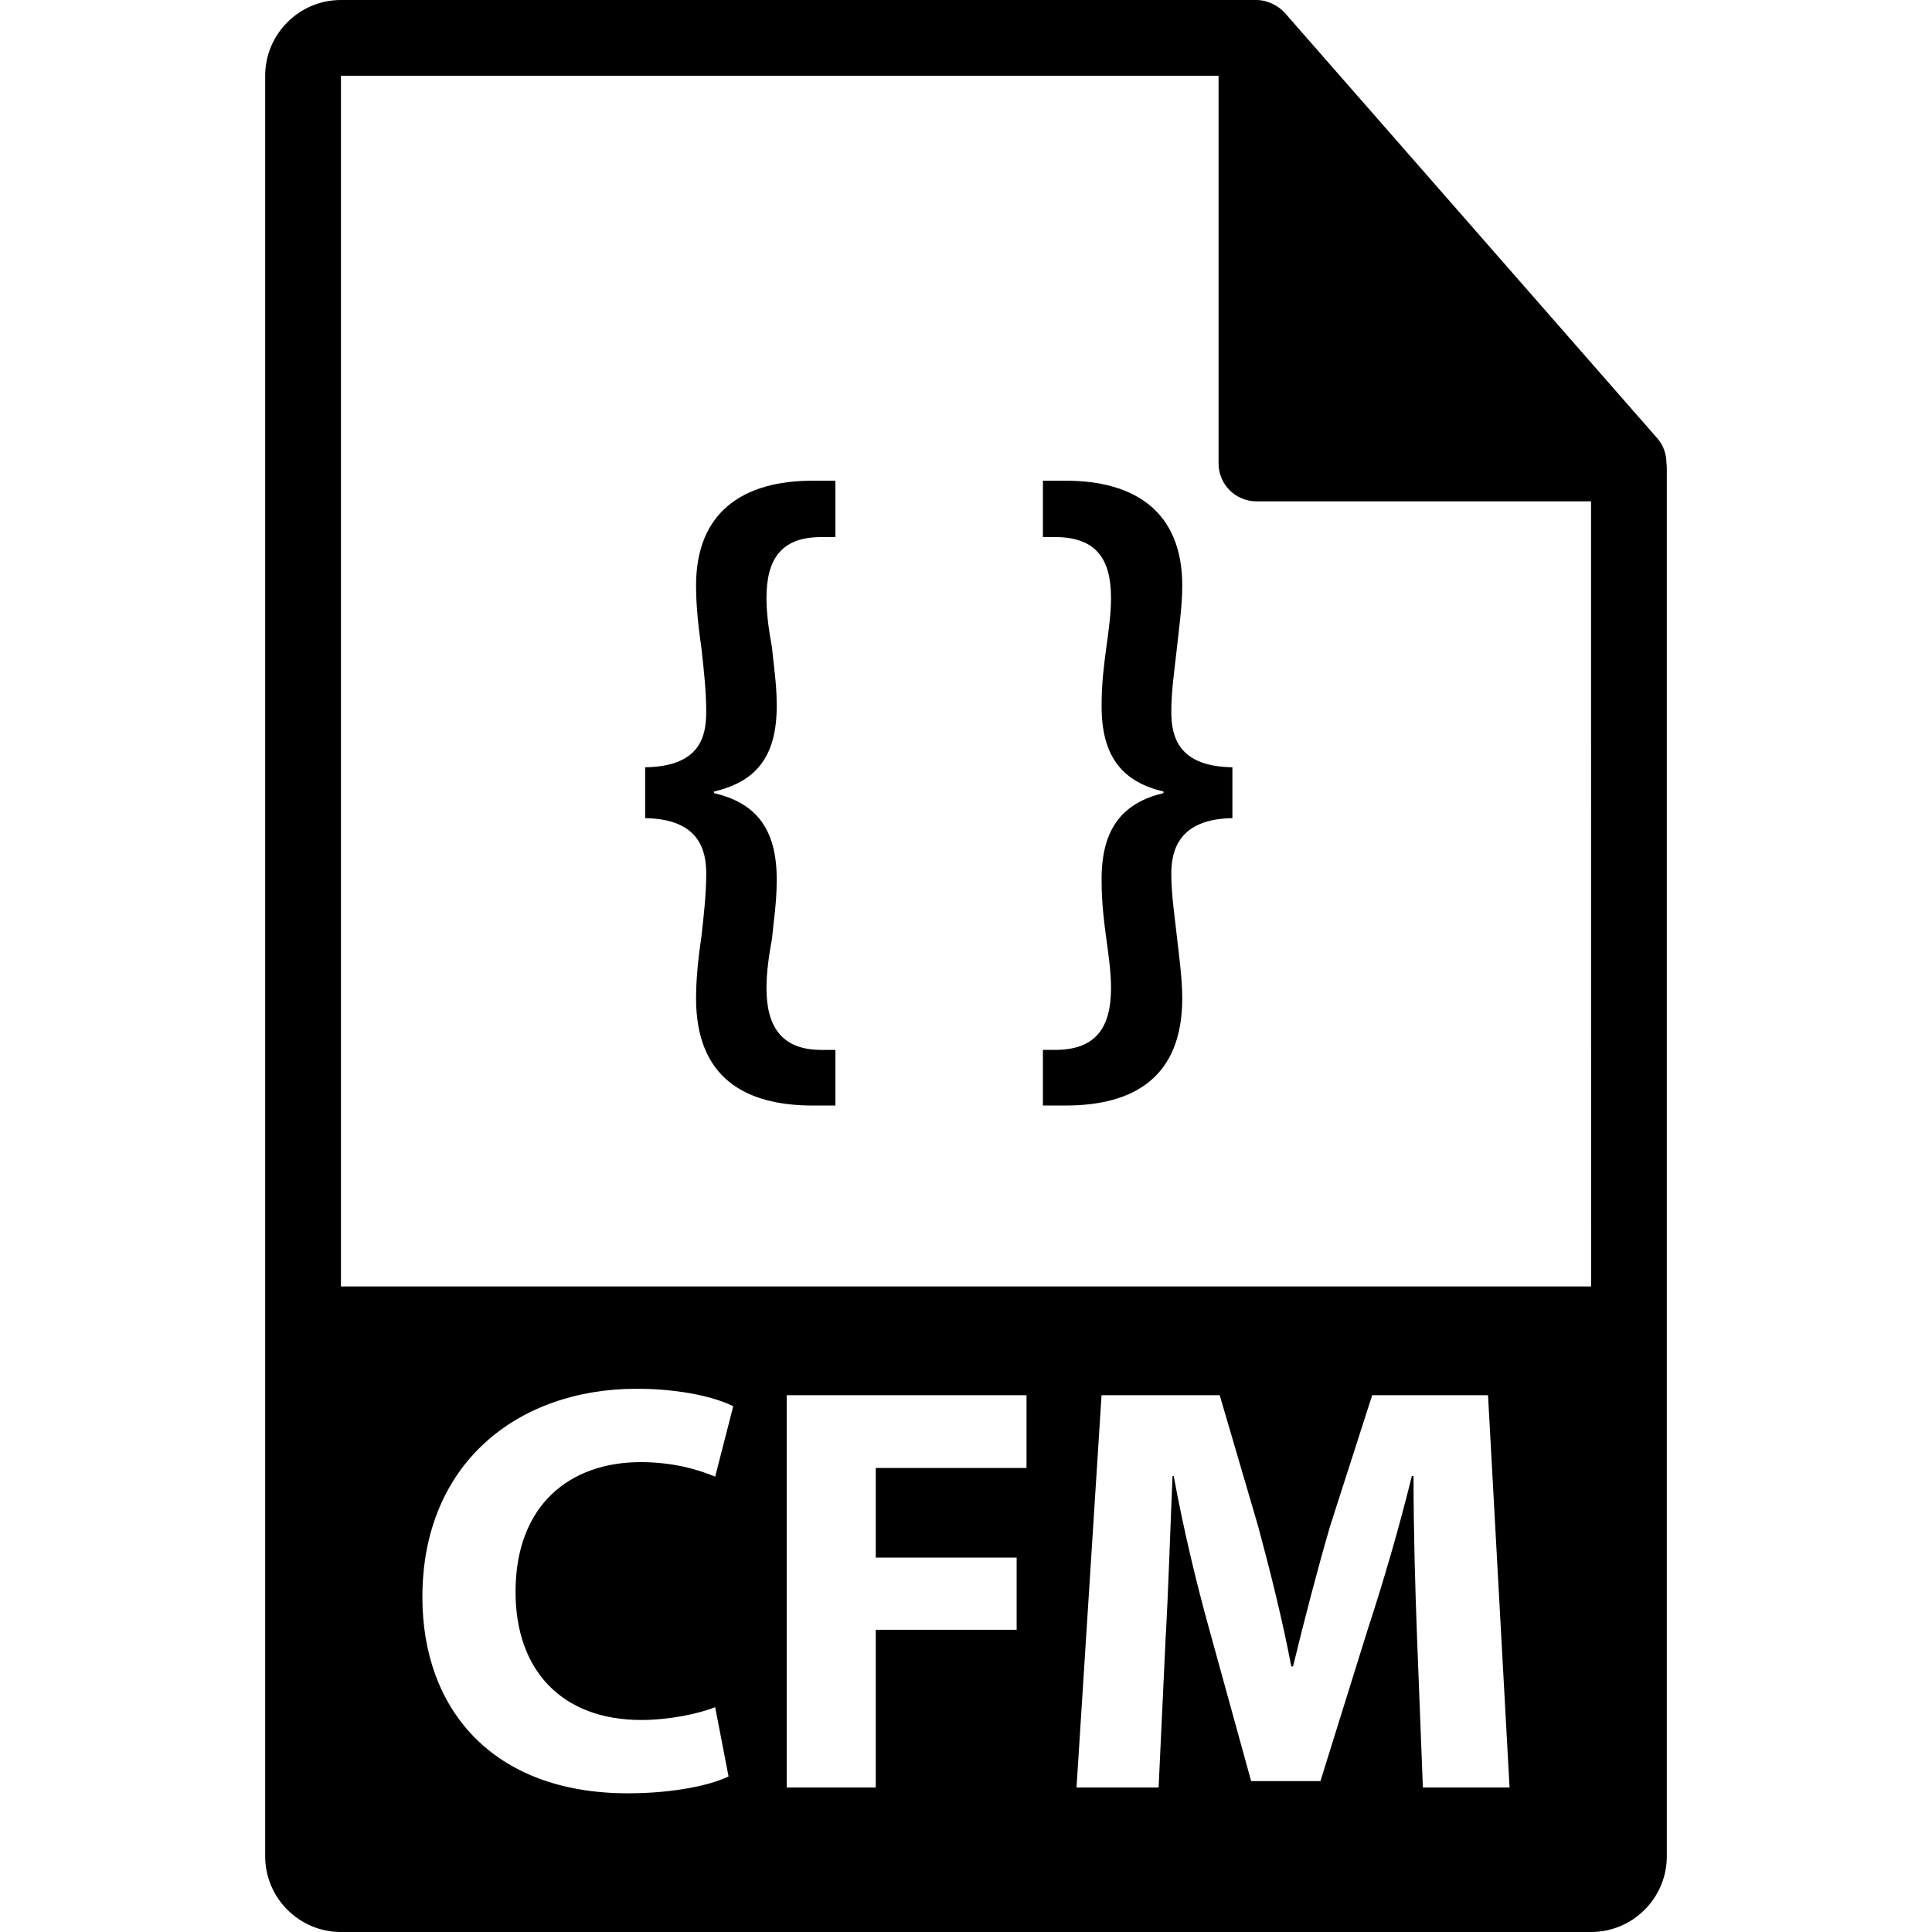 <?xml version="1.0" encoding="iso-8859-1"?>
<!-- Generator: Adobe Illustrator 16.0.0, SVG Export Plug-In . SVG Version: 6.00 Build 0)  -->
<!DOCTYPE svg PUBLIC "-//W3C//DTD SVG 1.1//EN" "http://www.w3.org/Graphics/SVG/1.1/DTD/svg11.dtd">
<svg version="1.1" id="Capa_1" xmlns="http://www.w3.org/2000/svg" xmlns:xlink="http://www.w3.org/1999/xlink" x="0px" y="0px"
	 width="550.801px" height="550.801px" viewBox="0 0 550.801 550.801" style="enable-background:new 0 0 550.801 550.801;"
	 xml:space="preserve">
<g>
	<g>
		<path d="M475.095,132c-0.031-2.529-0.833-5.023-2.568-6.995L366.319,3.694c-0.021-0.031-0.053-0.042-0.089-0.074
			c-0.628-0.709-1.361-1.292-2.136-1.803c-0.232-0.153-0.465-0.288-0.707-0.422c-0.686-0.369-1.393-0.67-2.136-0.892
			c-0.2-0.061-0.374-0.143-0.575-0.195C359.87,0.119,359.037,0,358.198,0H97.2c-11.907,0-21.6,9.695-21.6,21.601v507.6
			c0,11.913,9.692,21.601,21.6,21.601h356.4c11.918,0,21.6-9.688,21.6-21.601V133.207C475.2,132.804,475.137,132.398,475.095,132z
			 M182.817,490.356c7.636,0,16.103-1.667,21.07-3.649l3.818,19.738c-4.638,2.326-15.103,4.814-28.695,4.814
			c-38.665,0-58.59-24.057-58.59-55.914c0-38.174,27.221-59.416,61.069-59.416c13.123,0,23.063,2.658,27.551,4.989l-5.152,20.07
			c-5.133-2.151-12.274-4.145-21.233-4.145c-20.082,0-35.677,12.107-35.677,37.009C146.977,476.25,160.244,490.356,182.817,490.356z
			 M292.655,418.5h-42.981v25.556h40.165v20.582h-40.165v44.967H224.29V397.766h68.365V418.5z M405.654,509.604l-1.666-42.82
			c-0.501-13.432-0.997-29.7-0.997-45.964h-0.49c-3.491,14.281-8.132,30.207-12.445,43.316l-13.611,43.643H356.69l-11.949-43.315
			c-3.649-13.104-7.457-29.036-10.115-43.633h-0.343c-0.664,15.104-1.16,32.358-1.978,46.301l-1.993,42.473h-23.403l7.135-111.839
			h33.687l10.948,37.336c3.491,12.94,6.972,26.884,9.46,39.982h0.496c3.153-12.94,6.972-27.717,10.621-40.157l11.949-37.167h33.022
			l6.138,111.839h-24.711V509.604z M97.2,366.758V21.605h250.204v110.519c0,5.961,4.83,10.8,10.8,10.8h95.396l0.011,223.834H97.2z"
			/>
		<g>
			<path d="M183.925,218.745c15.623-0.222,17.416-8.706,17.416-15.85c0-5.806-0.675-11.831-1.339-17.863
				c-0.896-6.249-1.561-12.274-1.561-18.08c0-20.983,13.392-29.908,33.251-29.908h6.476v16.073h-4.018
				c-11.609,0-15.633,6.471-15.633,17.41c0,4.467,0.675,9.152,1.572,14.062c0.443,4.91,1.339,10.265,1.339,16.071
				c0.222,15.628-6.473,22.322-17.869,25.001v0.448c11.391,2.679,18.091,9.595,17.869,25.223c0,6.028-0.896,11.386-1.339,16.298
				c-0.896,4.91-1.572,9.595-1.572,14.062c0,11.153,4.472,17.629,15.633,17.629h4.018v15.857h-6.476
				c-19.417,0-33.251-8.031-33.251-30.58c0-5.58,0.665-11.831,1.561-17.859c0.664-6.025,1.339-11.831,1.339-17.634
				c0-6.476-1.793-15.628-17.416-15.854V218.745z"/>
			<path d="M351.349,233.25c-15.414,0.227-17.418,9.373-17.418,15.854c0,5.798,0.896,11.604,1.561,17.634
				c0.675,6.022,1.561,12.274,1.561,17.859c0,22.549-13.843,30.58-33.254,30.58h-6.471V299.32h4.014
				c11.158-0.221,15.403-6.465,15.403-17.629c0-4.467-0.664-9.152-1.34-14.062c-0.664-4.907-1.339-10.265-1.339-16.298
				c-0.222-15.627,6.476-22.544,17.634-25.223v-0.448c-11.158-2.679-17.855-9.373-17.634-25.001c0-5.801,0.675-11.156,1.339-16.071
				c0.676-4.909,1.34-9.595,1.34-14.062c0-10.935-4.019-17.188-15.403-17.41h-4.014v-16.073h6.471
				c19.865,0,33.254,8.925,33.254,29.908c0,5.801-0.886,11.826-1.561,18.08c-0.664,6.027-1.561,12.052-1.561,17.863
				c0,7.138,2.004,15.628,17.418,15.85V233.25z"/>
		</g>
	</g>
</g>
<g>
</g>
<g>
</g>
<g>
</g>
<g>
</g>
<g>
</g>
<g>
</g>
<g>
</g>
<g>
</g>
<g>
</g>
<g>
</g>
<g>
</g>
<g>
</g>
<g>
</g>
<g>
</g>
<g>
</g>
</svg>

